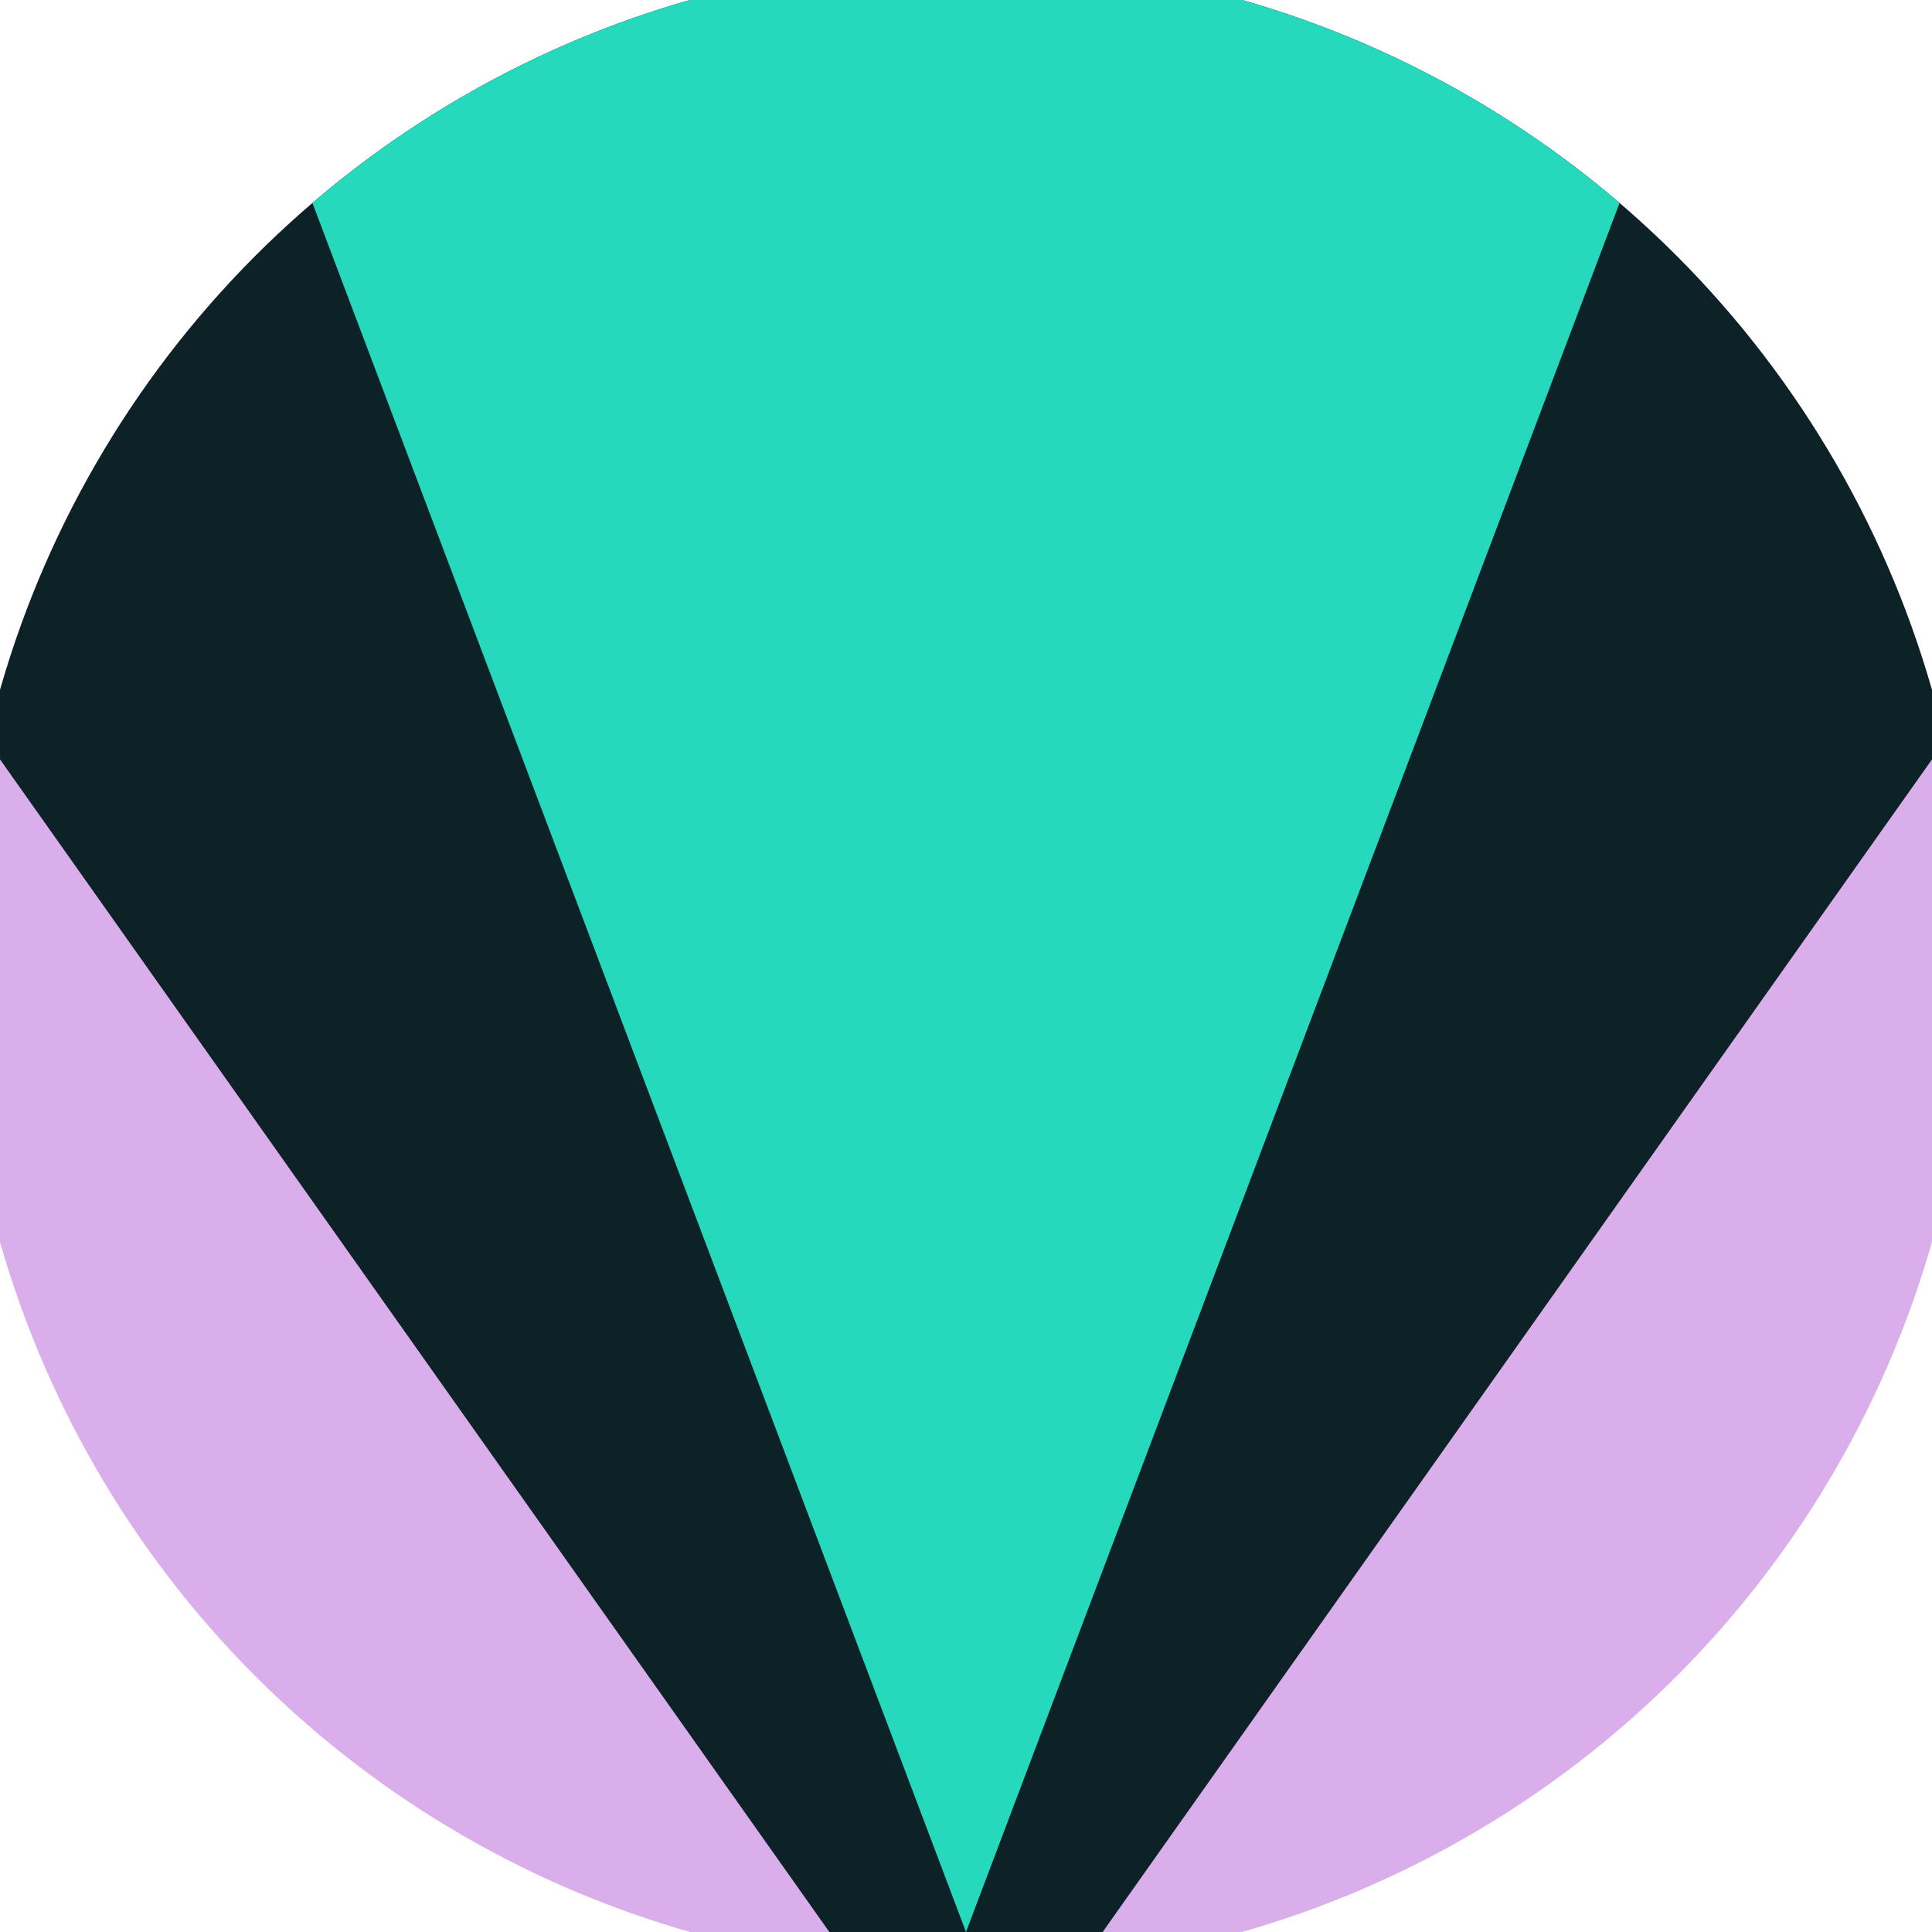 <svg xmlns="http://www.w3.org/2000/svg" width="128" height="128" viewBox="0 0 100 100" shape-rendering="geometricPrecision">
                            <defs>
                                <clipPath id="clip">
                                    <circle cx="50" cy="50" r="52" />
                                    <!--<rect x="0" y="0" width="100" height="100"/>-->
                                </clipPath>
                            </defs>
                            <g transform="rotate(180 50 50)">
                            <rect x="0" y="0" width="100" height="100" fill="#daadeb" clip-path="url(#clip)"/><path d="M 50 -10 L -27.8 100 H 127.8 Z" fill="#0d2226" clip-path="url(#clip)"/><path d="M 50 0 L 12.2 100 H 87.8 Z" fill="#26d9bd" clip-path="url(#clip)"/></g></svg>